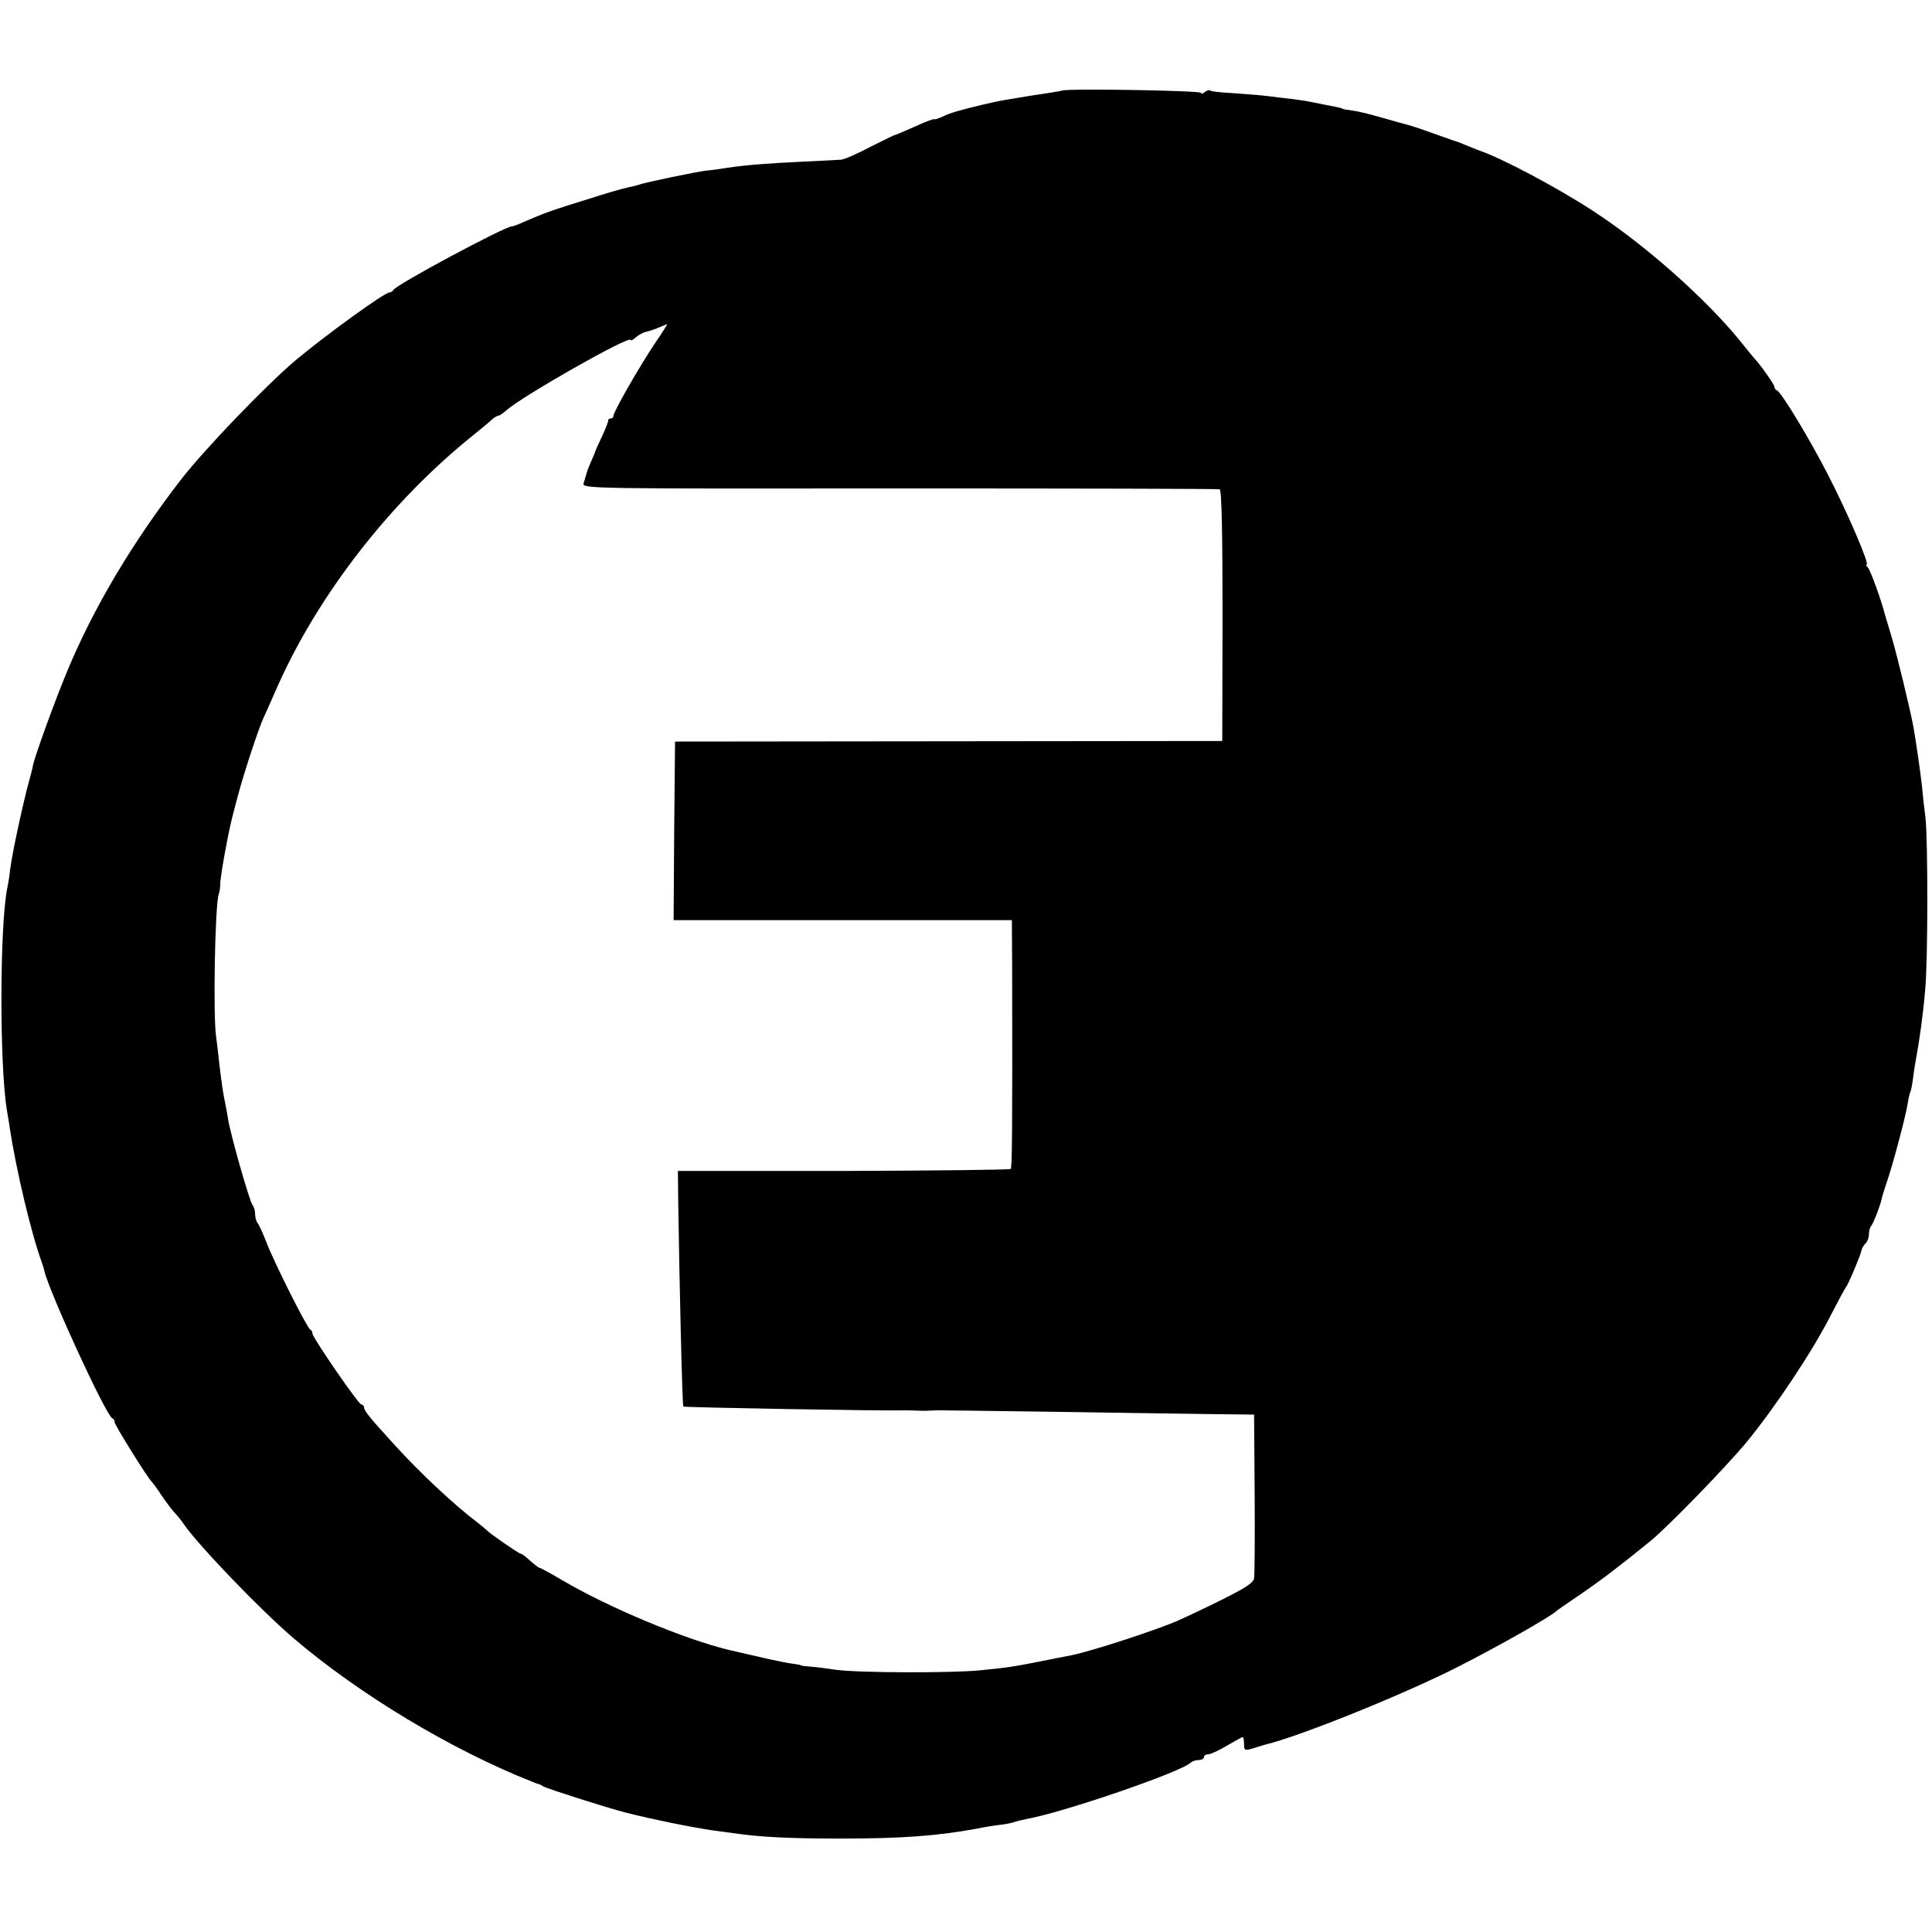 <?xml version="1.0" standalone="no"?>
<!DOCTYPE svg PUBLIC "-//W3C//DTD SVG 20010904//EN"
 "http://www.w3.org/TR/2001/REC-SVG-20010904/DTD/svg10.dtd">
<svg version="1.0" xmlns="http://www.w3.org/2000/svg"
 width="674pt" height="674pt" viewBox="0 0 674 674"
 preserveAspectRatio="xMidYMid meet">
<g transform="translate(0,674) scale(0.1,-0.1)"
fill="#000000" stroke="none">
<path d="M3705 6424 c-5 -2 -55 -10 -110 -18 -55 -9 -110 -18 -122 -21 -13 -3
-31 -7 -40 -9 -81 -19 -122 -31 -145 -43 -16 -7 -28 -11 -28 -9 0 3 -30 -8
-67 -25 -38 -17 -69 -30 -71 -30 -1 1 -39 -18 -85 -41 -45 -24 -91 -44 -102
-45 -11 -1 -72 -4 -135 -7 -129 -6 -198 -12 -261 -21 -24 -4 -57 -9 -74 -10
-35 -4 -213 -41 -235 -49 -8 -3 -26 -7 -40 -10 -14 -3 -61 -16 -105 -30 -173
-54 -173 -54 -262 -92 -17 -8 -34 -14 -38 -14 -24 0 -407 -205 -413 -222 -2
-4 -8 -8 -13 -8 -17 0 -223 -149 -328 -237 -105 -89 -317 -310 -398 -414 -171
-221 -308 -451 -400 -674 -39 -93 -111 -291 -118 -325 -1 -8 -8 -35 -15 -60
-22 -82 -58 -249 -65 -306 -2 -21 -7 -50 -10 -64 -26 -132 -27 -613 -1 -773 3
-18 8 -45 10 -62 23 -150 76 -373 114 -475 3 -8 6 -19 7 -25 18 -75 215 -504
237 -513 5 -2 8 -8 8 -14 0 -9 116 -196 130 -208 3 -3 18 -23 33 -46 15 -22
35 -49 45 -60 10 -10 25 -29 33 -41 52 -75 268 -300 383 -398 229 -196 554
-391 831 -500 11 -5 22 -9 25 -9 3 -1 10 -4 15 -8 14 -8 220 -74 290 -92 96
-24 219 -49 298 -61 20 -3 54 -7 75 -10 91 -14 200 -19 372 -19 216 0 337 9
475 34 28 6 66 12 85 14 19 2 42 7 50 10 8 3 26 7 40 10 126 22 541 164 574
197 6 5 18 9 28 9 10 0 18 5 18 10 0 6 7 10 15 10 8 0 37 13 65 30 28 16 53
30 55 30 3 0 5 -11 5 -24 0 -23 2 -24 33 -15 17 6 37 11 42 13 118 28 485 176
673 272 138 70 325 176 342 194 3 3 41 29 85 59 69 47 140 101 244 186 61 50
264 259 335 345 97 118 228 314 292 440 27 52 51 97 54 100 7 7 51 111 54 128
1 7 8 18 14 24 7 7 12 21 12 33 0 12 4 25 9 30 7 8 33 76 36 95 0 3 8 28 17
55 22 64 66 230 73 274 3 19 7 37 9 40 2 3 7 26 10 51 3 25 8 54 10 65 12 64
25 156 32 240 10 98 10 526 1 605 -5 36 -10 84 -12 107 -7 62 -21 156 -30 208
-13 68 -56 245 -75 310 -12 39 -22 75 -24 80 -13 52 -53 162 -61 167 -5 4 -7
8 -3 8 11 0 -66 180 -133 310 -62 122 -165 293 -180 298 -5 2 -9 8 -9 13 0 8
-52 81 -70 99 -3 3 -25 30 -49 60 -119 147 -334 338 -515 455 -122 80 -320
185 -396 210 -3 1 -18 7 -35 14 -16 7 -41 17 -55 21 -14 5 -52 18 -85 30 -33
12 -67 23 -76 25 -9 2 -47 13 -86 24 -38 11 -85 23 -104 25 -19 3 -34 5 -34 6
0 2 -17 6 -60 14 -16 3 -41 8 -55 11 -14 3 -43 7 -65 10 -22 2 -60 7 -84 10
-24 3 -77 7 -119 10 -41 2 -77 6 -80 9 -3 3 -11 1 -19 -5 -7 -6 -13 -8 -13 -3
0 8 -463 16 -485 8z m-1423 -886 c-54 -81 -142 -235 -142 -249 0 -5 -4 -9 -10
-9 -5 0 -9 -3 -8 -7 0 -5 -10 -30 -23 -58 -13 -27 -24 -52 -24 -55 -1 -3 -8
-18 -15 -35 -7 -16 -14 -35 -15 -41 -2 -6 -6 -20 -9 -30 -6 -19 23 -19 1102
-18 609 0 1112 -1 1117 -3 7 -2 10 -155 10 -441 l-1 -437 -954 -1 -955 -1 -3
-311 -2 -312 590 0 590 0 1 -162 c1 -575 0 -700 -5 -706 -4 -3 -267 -6 -584
-7 l-577 0 1 -105 c4 -273 14 -714 18 -717 3 -3 720 -16 766 -13 8 0 29 0 45
-1 17 -1 38 -1 48 0 9 0 23 1 30 1 6 0 183 -2 392 -5 209 -3 454 -7 545 -8
l165 -2 2 -275 c1 -151 0 -285 -2 -297 -4 -16 -34 -35 -117 -76 -62 -31 -129
-62 -149 -71 -79 -34 -300 -106 -369 -120 -212 -42 -202 -41 -320 -53 -100
-10 -430 -9 -505 2 -33 5 -73 10 -90 11 -16 1 -30 3 -30 4 0 1 -13 4 -30 6
-16 2 -61 11 -100 20 -66 15 -79 18 -122 28 -154 37 -420 148 -581 243 -41 24
-76 43 -78 43 -5 0 -20 12 -49 38 -7 6 -16 12 -19 12 -6 0 -107 70 -116 80 -3
3 -18 16 -35 29 -84 64 -203 176 -290 272 -85 93 -105 118 -105 129 0 5 -4 10
-9 10 -10 0 -171 234 -171 248 0 6 -3 12 -8 14 -10 4 -125 232 -152 303 -13
33 -27 64 -32 69 -4 6 -8 19 -8 31 0 12 -4 25 -9 31 -10 11 -80 257 -86 304
-1 8 -5 29 -8 45 -9 40 -14 78 -22 145 -3 30 -8 72 -11 93 -11 75 -4 458 9
497 3 8 5 22 5 30 0 20 9 78 27 170 10 49 14 66 35 144 21 80 72 234 89 271 5
11 26 57 45 101 144 328 400 657 691 889 27 22 56 46 63 53 7 6 17 12 21 12 4
0 16 8 27 18 54 49 434 265 434 246 0 -4 8 0 18 9 10 9 27 18 38 20 10 2 30 9
44 15 14 6 26 11 28 11 1 1 -19 -32 -46 -71z"/>
</g>
</svg>
